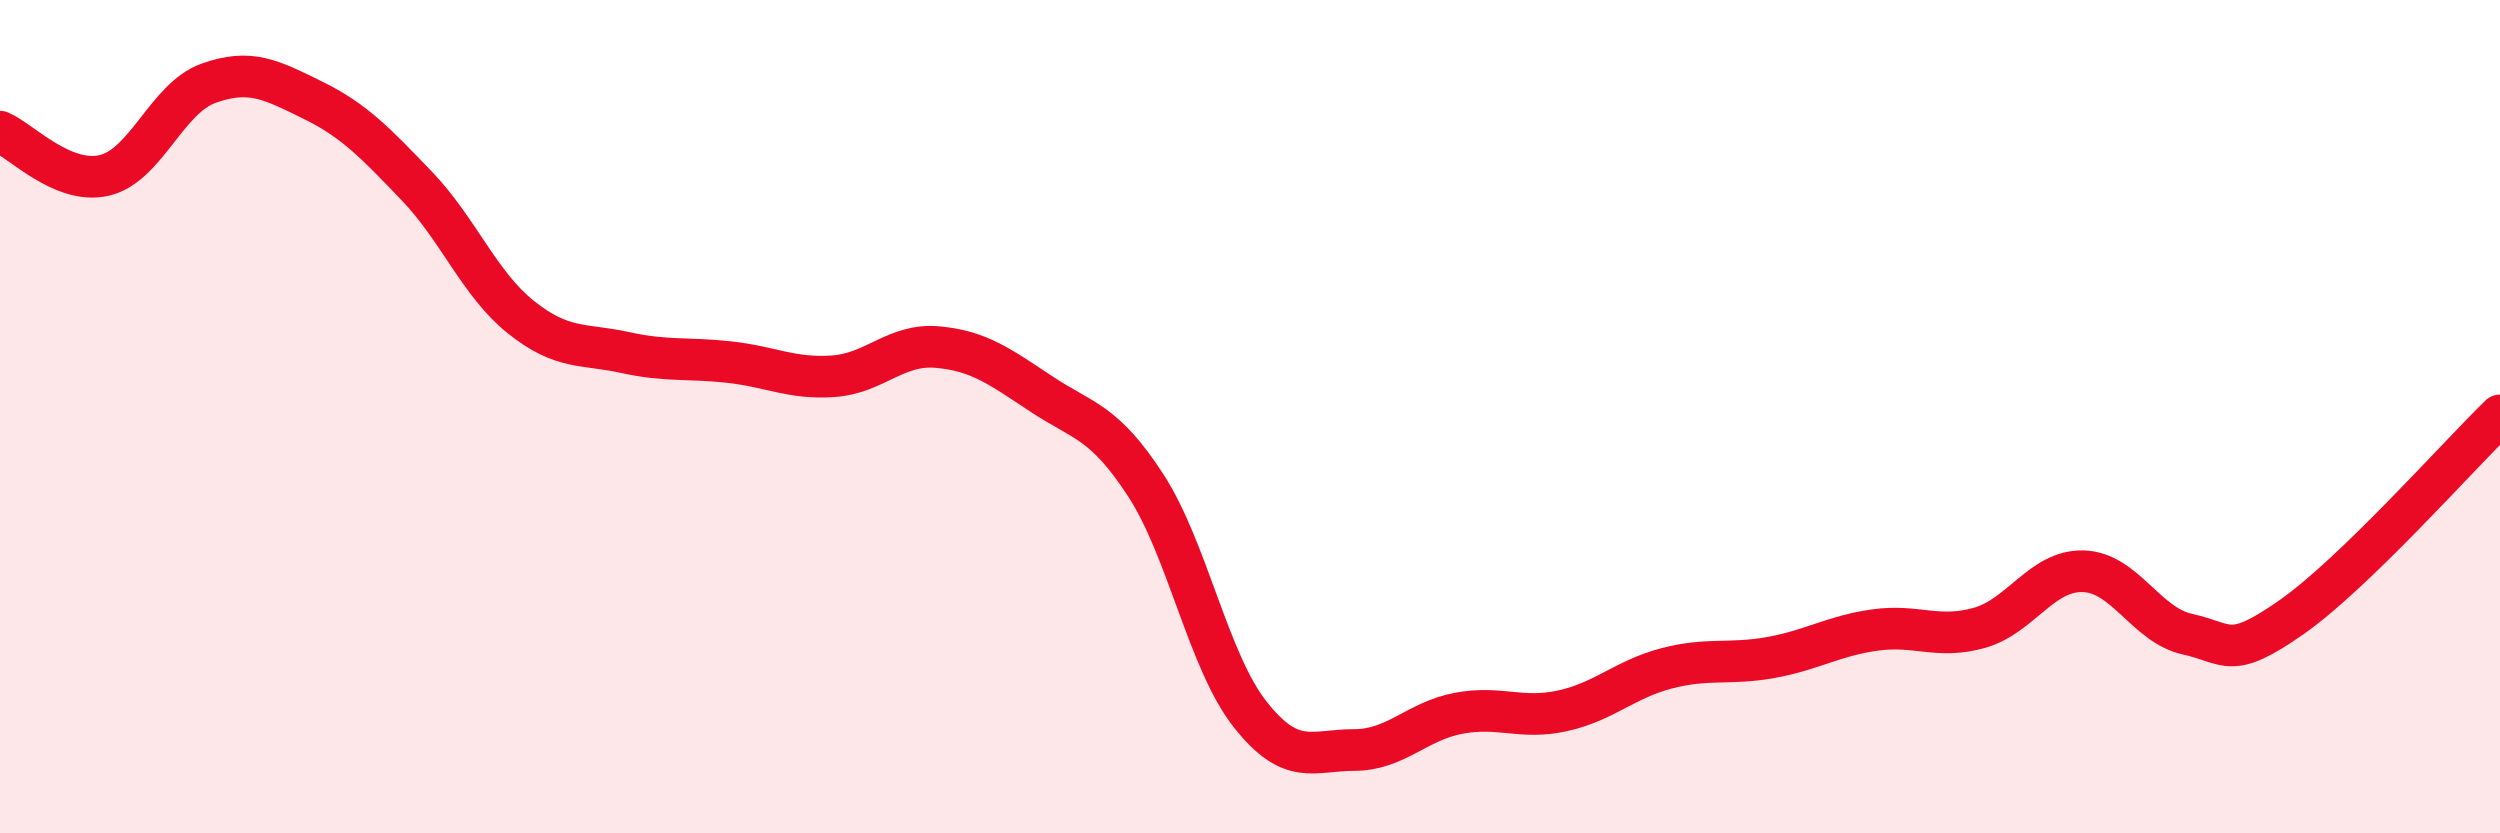 
    <svg width="60" height="20" viewBox="0 0 60 20" xmlns="http://www.w3.org/2000/svg">
      <path
        d="M 0,3.16 C 0.5,3.37 1.5,4.44 2.5,4.21 C 3.5,3.98 4,2.36 5,2 C 6,1.64 6.5,1.91 7.5,2.4 C 8.5,2.89 9,3.42 10,4.46 C 11,5.5 11.5,6.81 12.5,7.61 C 13.5,8.41 14,8.24 15,8.46 C 16,8.68 16.5,8.58 17.5,8.69 C 18.5,8.8 19,9.1 20,9.03 C 21,8.96 21.5,8.24 22.5,8.33 C 23.5,8.42 24,8.8 25,9.46 C 26,10.12 26.5,10.11 27.5,11.65 C 28.5,13.19 29,15.87 30,17.14 C 31,18.41 31.5,18 32.5,18 C 33.5,18 34,17.31 35,17.12 C 36,16.93 36.5,17.28 37.5,17.06 C 38.5,16.84 39,16.3 40,16.04 C 41,15.78 41.5,15.96 42.5,15.78 C 43.5,15.6 44,15.26 45,15.12 C 46,14.98 46.5,15.35 47.5,15.07 C 48.5,14.79 49,13.68 50,13.71 C 51,13.74 51.5,15 52.5,15.22 C 53.5,15.44 53.5,15.86 55,14.81 C 56.5,13.76 59,10.94 60,9.97L60 20L0 20Z"
        fill="#EB0A25"
        opacity="0.1"
        stroke-linecap="round"
        stroke-linejoin="round"
      />
      <path
        d="M 0,3.16 C 0.5,3.37 1.5,4.44 2.5,4.21 C 3.5,3.98 4,2.36 5,2 C 6,1.64 6.5,1.91 7.5,2.4 C 8.5,2.89 9,3.42 10,4.46 C 11,5.5 11.5,6.81 12.5,7.61 C 13.5,8.41 14,8.24 15,8.46 C 16,8.68 16.5,8.58 17.5,8.69 C 18.5,8.8 19,9.1 20,9.03 C 21,8.96 21.5,8.24 22.5,8.33 C 23.5,8.42 24,8.8 25,9.46 C 26,10.12 26.5,10.11 27.5,11.65 C 28.5,13.19 29,15.87 30,17.14 C 31,18.41 31.5,18 32.5,18 C 33.5,18 34,17.31 35,17.12 C 36,16.93 36.5,17.28 37.5,17.06 C 38.5,16.84 39,16.3 40,16.04 C 41,15.78 41.5,15.96 42.5,15.78 C 43.5,15.6 44,15.26 45,15.12 C 46,14.98 46.5,15.35 47.5,15.07 C 48.5,14.79 49,13.68 50,13.71 C 51,13.74 51.5,15 52.5,15.22 C 53.5,15.44 53.5,15.86 55,14.81 C 56.5,13.76 59,10.94 60,9.97"
        stroke="#EB0A25"
        stroke-width="1"
        fill="none"
        stroke-linecap="round"
        stroke-linejoin="round"
      />
    </svg>
  